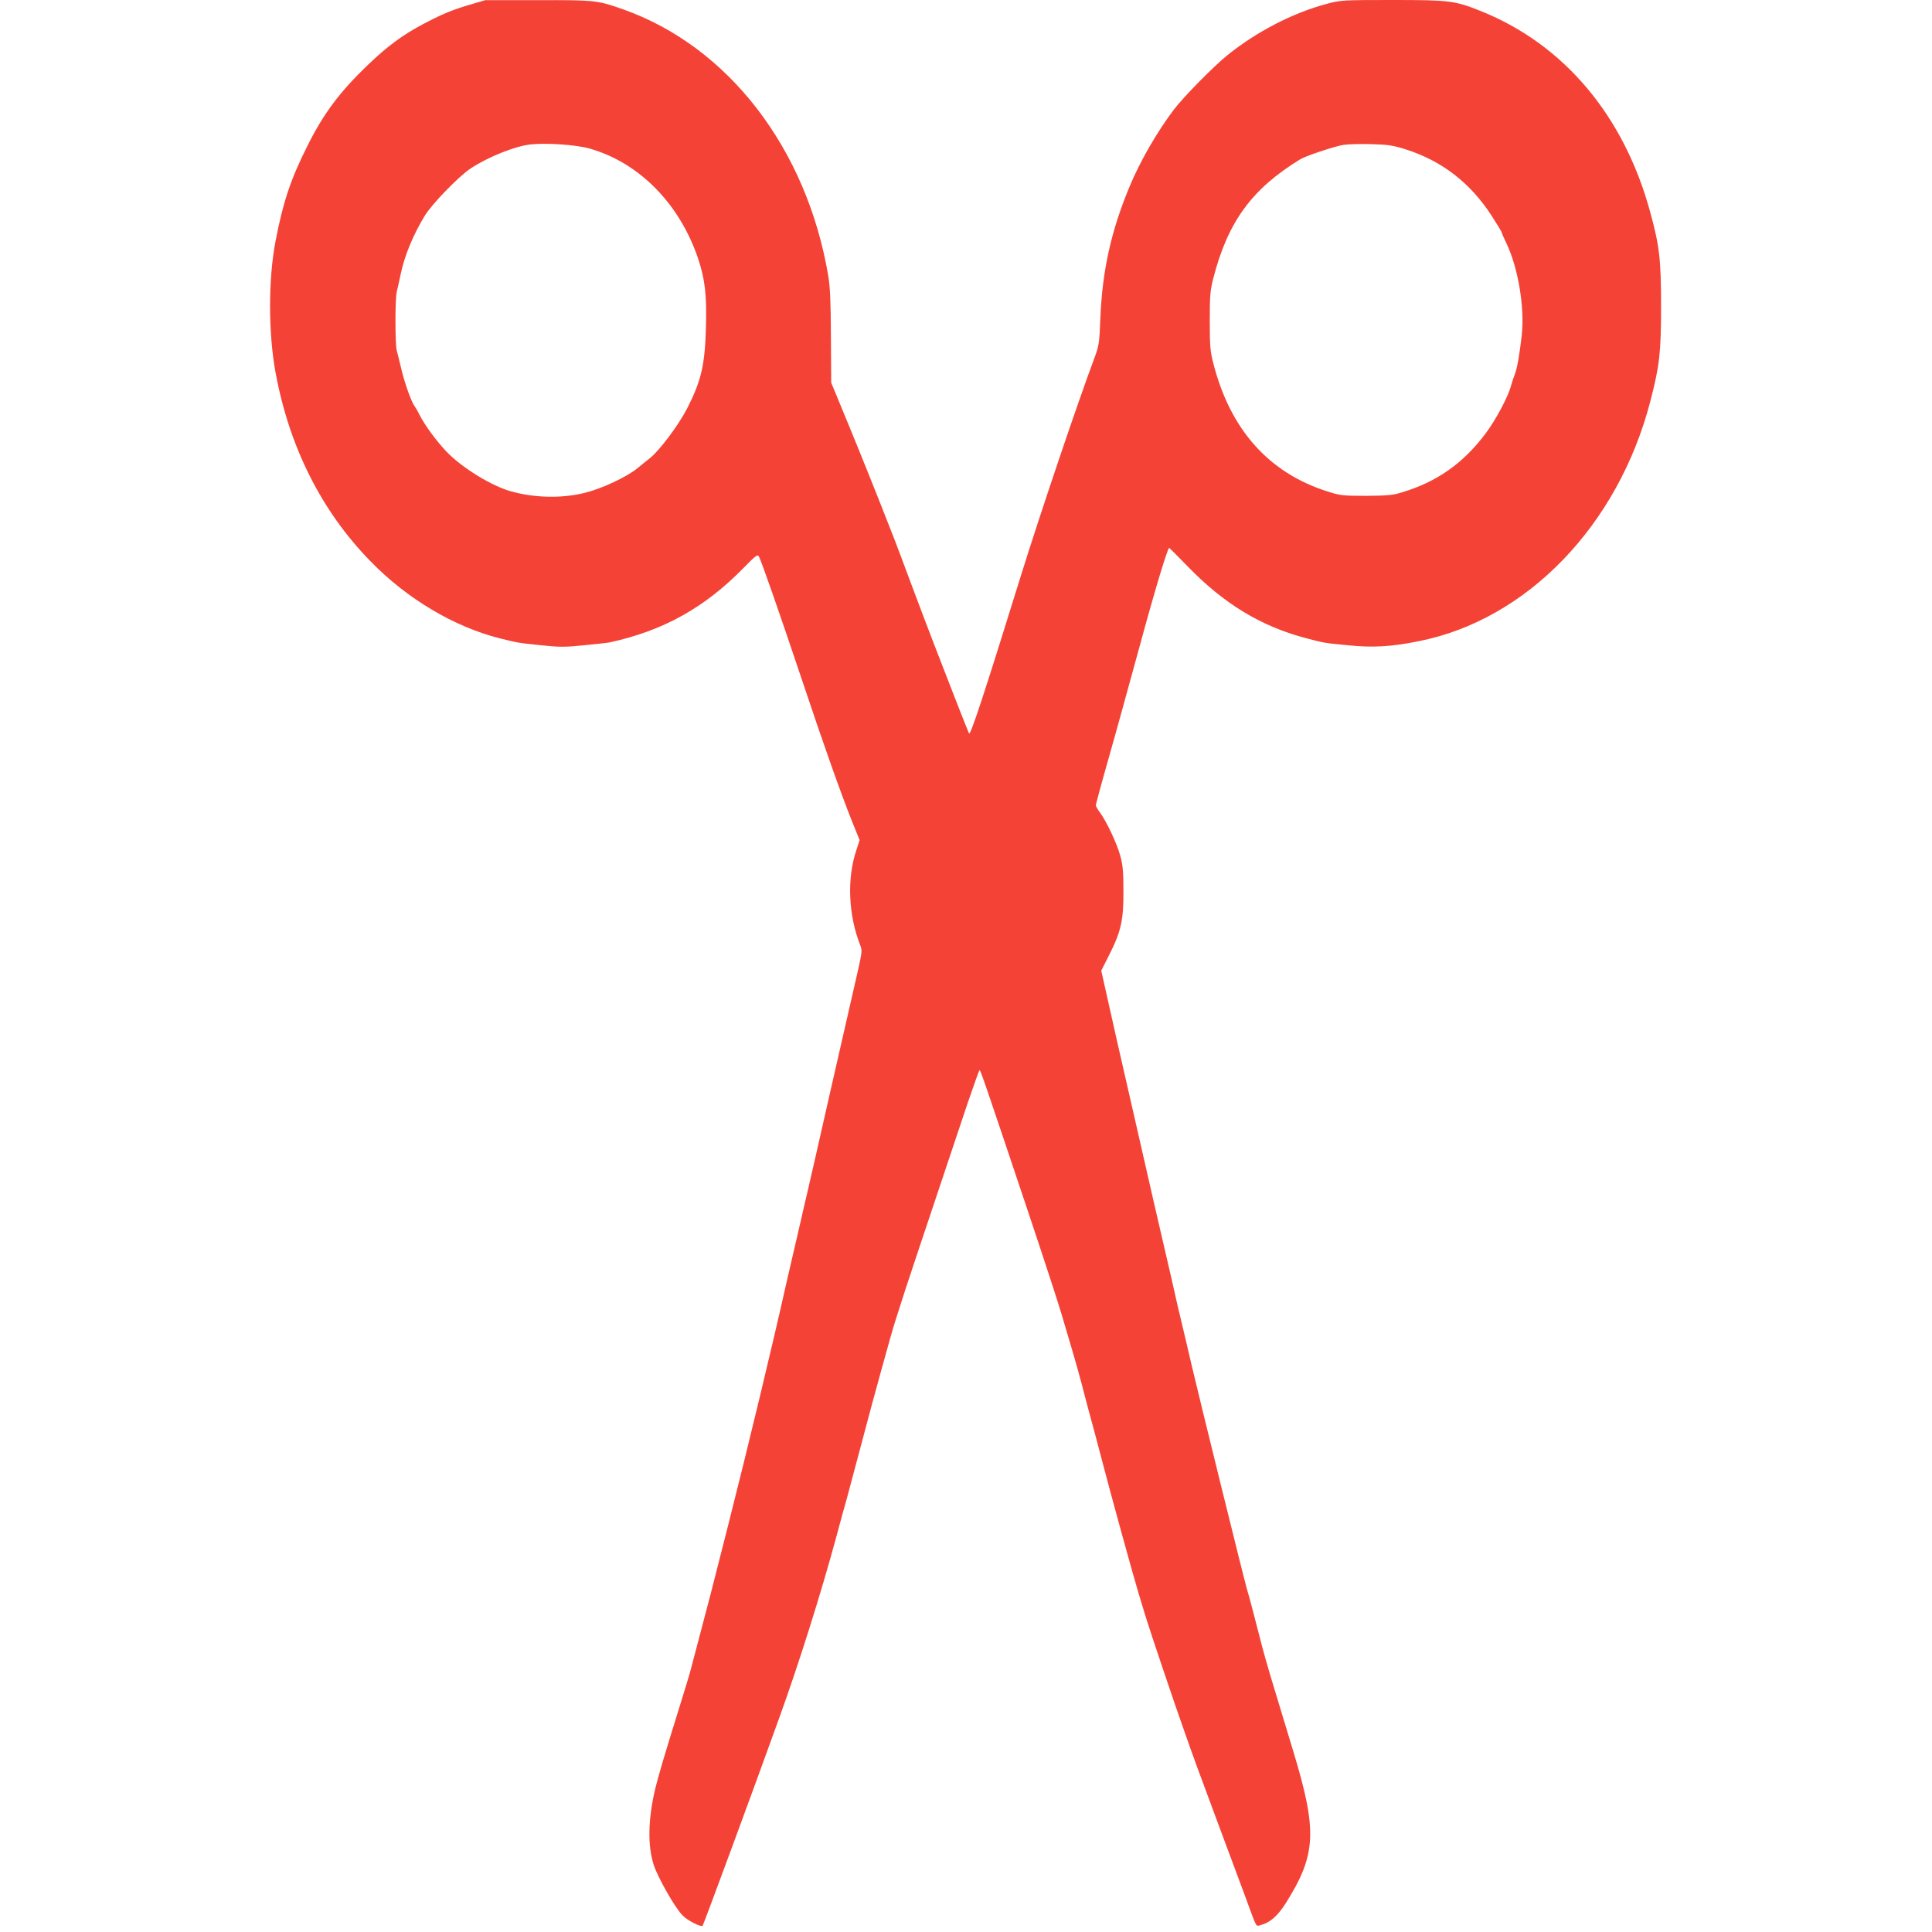 <?xml version="1.0" standalone="no"?>
<!DOCTYPE svg PUBLIC "-//W3C//DTD SVG 20010904//EN"
 "http://www.w3.org/TR/2001/REC-SVG-20010904/DTD/svg10.dtd">
<svg version="1.0" xmlns="http://www.w3.org/2000/svg"
 width="1280pt" height="1280pt" viewBox="0 0 1280 1280"
 preserveAspectRatio="xMidYMid meet">
<g transform="translate(0,1280) scale(0.1,-0.1)"
fill="#f44336" stroke="none">
<path d="M3120 12771 c-122 -36 -181 -60 -308 -126 -142 -74 -246 -151 -380
-280 -182 -175 -290 -320 -395 -531 -111 -220 -162 -374 -211 -629 -49 -253
-49 -611 0 -875 91 -493 304 -916 628 -1248 243 -250 555 -435 857 -511 124
-31 120 -30 274 -46 122 -13 158 -13 285 0 80 8 156 16 169 19 355 77 630 230
888 494 80 82 93 91 101 75 19 -37 145 -399 282 -808 150 -449 260 -759 337
-952 l48 -119 -21 -65 c-64 -189 -54 -433 27 -636 11 -27 9 -47 -14 -150 -105
-460 -142 -622 -164 -718 -14 -60 -29 -126 -33 -145 -77 -341 -115 -508 -140
-615 -17 -71 -37 -159 -45 -195 -8 -36 -31 -135 -51 -220 -20 -85 -39 -171
-44 -190 -91 -408 -252 -1077 -382 -1590 -115 -455 -134 -526 -192 -745 -30
-115 -58 -221 -62 -235 -3 -14 -35 -119 -71 -235 -106 -340 -142 -464 -163
-550 -47 -202 -50 -376 -8 -503 30 -89 143 -286 191 -333 34 -34 121 -78 132
-68 6 7 350 938 510 1384 130 360 274 818 375 1190 28 105 59 219 70 255 10
36 55 205 100 375 77 294 201 741 219 795 5 14 19 59 32 100 19 65 139 423
452 1358 40 116 74 212 77 212 6 0 30 -68 312 -910 104 -310 207 -625 229
-700 22 -74 55 -187 74 -250 19 -63 45 -158 59 -210 13 -52 38 -144 54 -205
17 -60 47 -173 67 -250 76 -292 220 -814 258 -940 13 -44 35 -114 47 -155 29
-95 192 -580 260 -770 56 -160 78 -220 238 -650 61 -162 133 -358 162 -435 79
-215 69 -197 99 -190 63 15 115 60 169 145 204 324 211 479 48 1015 -147 483
-176 579 -205 690 -17 66 -43 165 -57 220 -14 55 -34 129 -45 165 -26 94 -309
1240 -364 1475 -26 110 -55 237 -66 281 -11 45 -21 90 -24 100 -2 11 -23 100
-45 199 -64 274 -163 705 -265 1155 -31 135 -74 324 -96 420 -22 96 -54 239
-71 317 l-32 142 52 103 c79 156 96 230 95 423 0 130 -4 175 -21 236 -22 80
-92 230 -136 288 -14 19 -26 40 -26 45 0 6 35 137 79 291 44 154 91 325 106
380 15 55 40 145 55 200 15 55 40 145 55 200 95 351 181 635 191 635 2 0 59
-57 126 -126 237 -244 481 -392 773 -470 132 -35 123 -33 285 -49 164 -17 288
-10 470 27 717 142 1321 768 1534 1590 61 235 71 321 71 628 0 310 -10 399
-72 625 -173 637 -570 1109 -1118 1330 -176 71 -210 75 -589 75 -332 0 -343
-1 -434 -25 -229 -61 -467 -185 -662 -342 -90 -73 -288 -274 -352 -358 -112
-148 -226 -345 -296 -515 -121 -292 -179 -553 -192 -870 -7 -170 -8 -178 -44
-275 -103 -274 -356 -1023 -481 -1425 -247 -797 -336 -1066 -345 -1049 -4 8
-47 115 -95 239 -48 124 -107 277 -132 340 -25 63 -92 241 -150 395 -57 154
-120 321 -140 370 -99 253 -196 495 -291 725 l-105 255 -2 305 c-1 234 -5 328
-18 405 -143 843 -663 1518 -1361 1764 -167 59 -186 61 -564 60 l-347 0 -95
-28z m782 -954 c330 -92 600 -365 723 -730 46 -138 58 -241 52 -457 -7 -247
-30 -350 -123 -533 -57 -112 -186 -284 -250 -334 -20 -16 -57 -45 -82 -66 -70
-57 -234 -134 -347 -162 -152 -38 -332 -34 -487 9 -131 36 -326 156 -429 263
-64 66 -147 179 -179 244 -12 24 -27 50 -33 58 -20 24 -67 155 -88 246 -12 50
-25 104 -30 121 -12 40 -12 346 0 393 5 20 17 72 26 116 25 121 83 261 160
387 49 79 224 259 303 312 115 76 294 148 397 159 100 12 300 -2 387 -26z
m5413 -7 c239 -77 424 -220 566 -437 38 -59 69 -110 69 -115 0 -4 13 -34 29
-67 79 -163 123 -427 103 -612 -15 -130 -30 -218 -46 -259 -8 -19 -19 -53 -25
-75 -19 -74 -101 -227 -170 -319 -149 -198 -324 -320 -556 -389 -58 -18 -97
-21 -235 -22 -154 0 -171 2 -255 29 -389 123 -645 410 -757 851 -20 78 -23
115 -23 280 0 166 3 201 23 280 97 376 255 593 577 790 36 22 228 86 285 95
30 5 114 7 185 5 113 -3 143 -8 230 -35z"/>
</g>
</svg>
